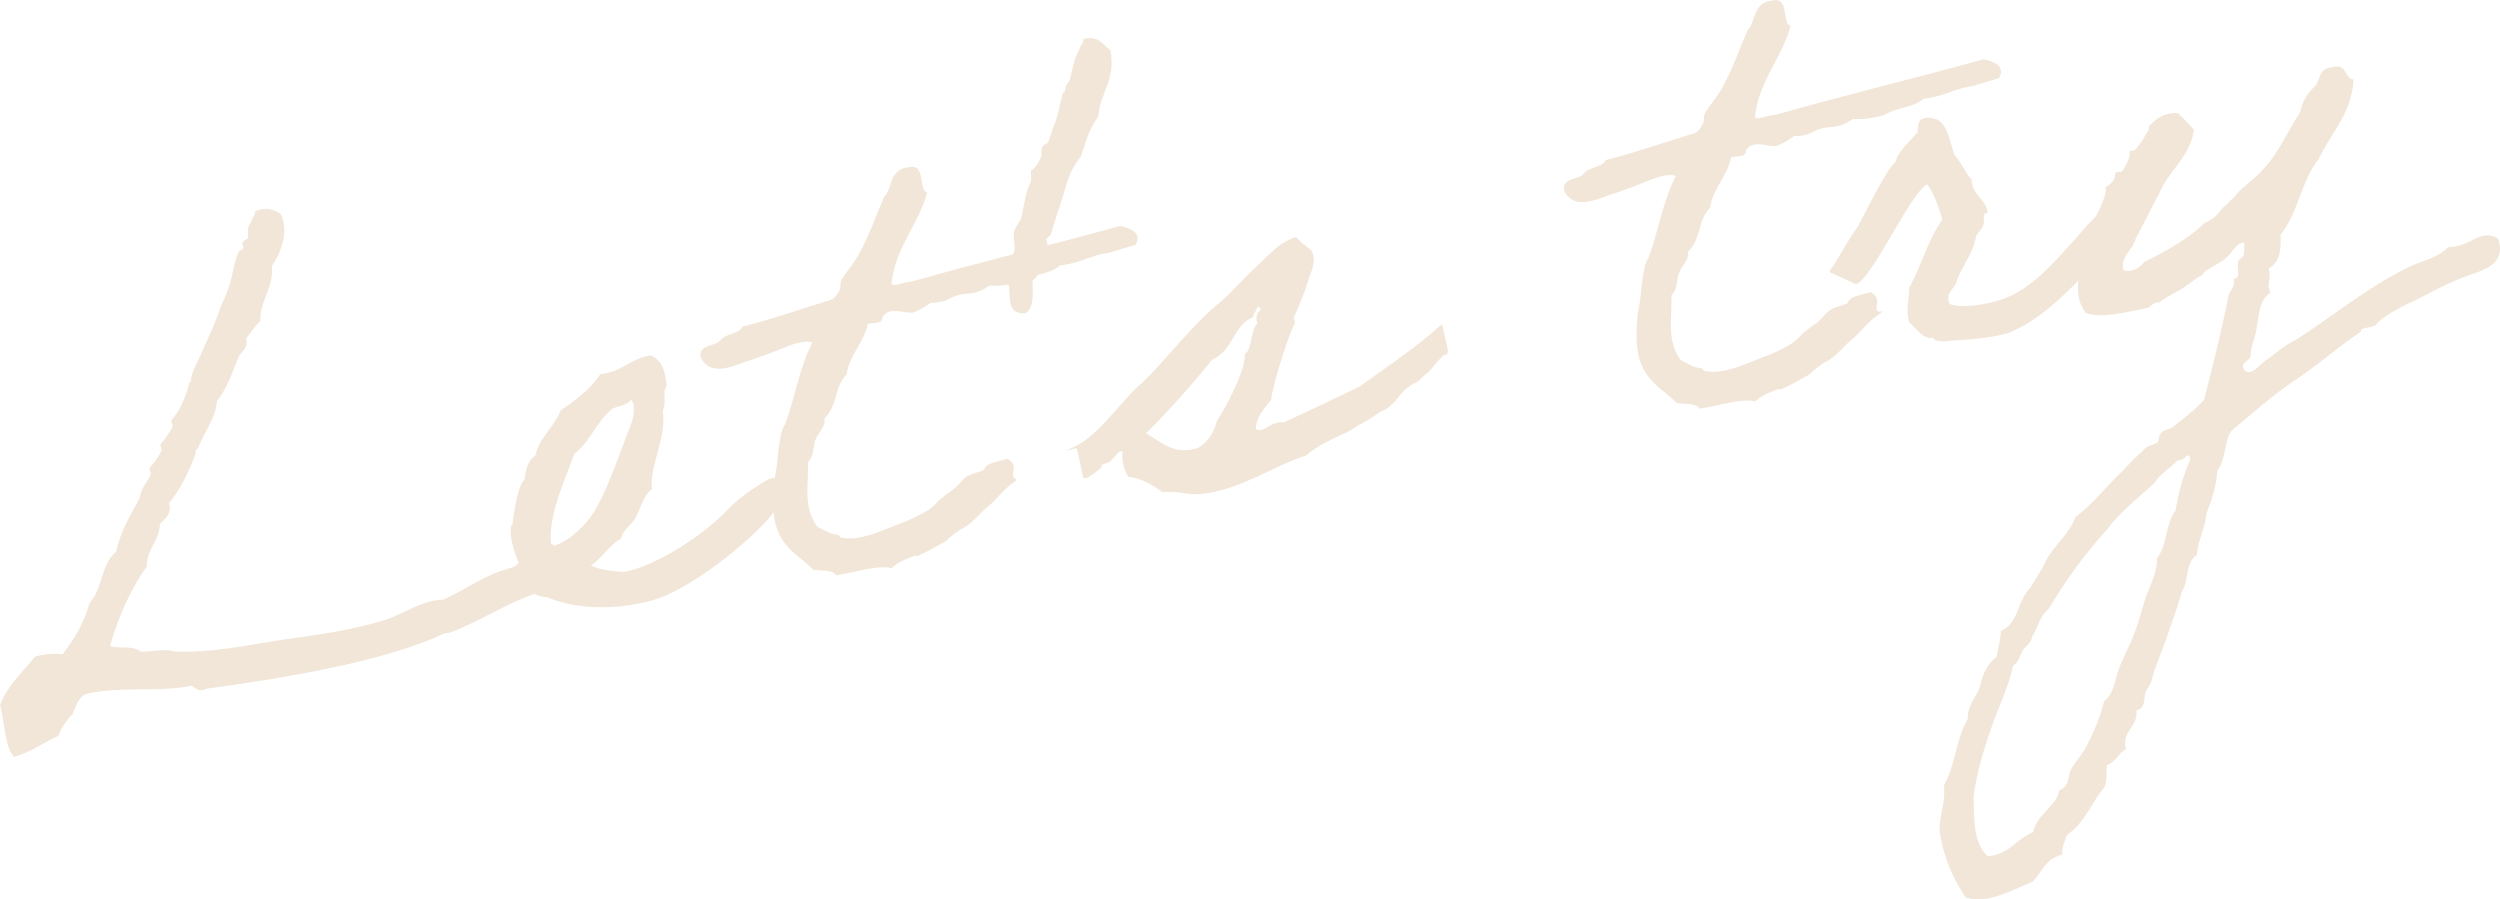 <?xml version="1.0" encoding="UTF-8"?>
<svg xmlns="http://www.w3.org/2000/svg" viewBox="0 0 390.17 140.37">
  <defs>
    <style>
      .cls-1 {
        isolation: isolate;
      }

      .cls-2 {
        mix-blend-mode: multiply;
      }

      .cls-3 {
        fill: #F1E6D7;
        stroke: #F1E6D7;
        stroke-miterlimit: 10;
        stroke-width: .5px;
      }
    </style>
  </defs>
  <g class="cls-1">
    <g id="_文字" data-name="文字">
      <g class="cls-2">
        <path class="cls-3" d="M43.53,33.43c1.4,2.55.06,6.04-1.37,8.03.36,3.46-1.82,5.19-1.79,8.51-.84.87-1.55,1.91-2.27,2.86.61,1.09-.63,1.94-1.01,2.62-.99,2.21-1.68,4.86-3.48,7.02-.1,2.64-1.91,4.71-2.92,7.32-.14.33-.41-.02-.39.58.08.39-.63,1.94-.91,2.6-.71,1.55-1.79,3.77-3.28,5.47.53,1.71-.56,2.33-1.4,3.2,0,2.62-2.06,3.93-2.04,6.65-2.61,3.73-4.5,8.03-5.81,12.72,1.53.61,3.9-.15,5.02.95,1.82.05,3.92-.56,5.34-.02,5.49.25,11.11-.93,17.07-1.88,5.21-.7,10.8-1.48,15.84-3.06,3.13-1.01,5.84-3.14,9.07-3.16,3.72-1.62,6.31-3.84,10.63-4.98,1.44-.38,1.6-1.62,2.46-2.39,1.8-.04,1.56-1.31,3.12-1.61,2.5.42,1.32,6.3-2.44,7.73-4.16,1.41-8.26,4.22-12.87,5.91-.29.06-.7.03-.97.19-9.34,4.33-24.58,6.86-37.05,8.56-1.56.81-1.49-.92-2.89-.35-5.67.89-9.99-.09-15.8,1.14-1.4.57-1.72,2.05-2.29,3.27-.92.98-1.72,2.05-2.18,3.34-2.32,1.05-4.07,2.4-6.64,3.2-1.31-1.56-1.32-5.29-2-7.78,1.05-2.92,3.47-5,5.33-7.38,1.73-.44,3.03-.48,4.27-.32,1.86-2.38,3.47-5.01,4.29-8.09,2.09-2.22,1.75-6.08,4.19-8.07.68-3.26,2.31-5.79,3.71-8.48.13-1.44,1.24-2.46,1.71-3.66.06-.21-.27-.86-.19-.97.43-.38,1.55-1.91,1.88-2.78.06-.21-.25-.76-.17-.87.49-.6,1.45-1.89,1.88-2.78.16-.23-.27-.86-.19-.97,1.31-1.56,2.1-3.23,2.8-5.88.06-.21.41.02.3-.56-.07-.89,1.15-2.94,1.62-4.14,1.04-2.42,2.29-4.88,3.02-7.34.51-1.01.93-1.99,1.3-3.18.59-1.63.64-3.45,1.43-5.12.06-.21.82-.46.78-.65.16-.23-.23-.66-.17-.87.16-.23.8-.56.88-.67.14-.83-.34-1.75.52-2.52-.03-.7.63-.93.59-1.63,1.69-.63,2.6-.1,3.49.33Z"/>
        <path class="cls-3" d="M121.12,78.85c-1.01,2.61-12.45,12.79-19.64,14.68-6.04,1.57-11.96,1.2-16.14-.61-2.29.14-3.57-2.33-3.72-4.12-.76-1.87-1.82-4.19-1.66-6.53,0,0,.35-.27.29-.56.11-1.03.76-5.99,1.83-6.71.22-1.46.43-3.01,1.7-3.75.56-2.83,2.96-4.5,3.89-7,2.4-1.67,4.7-3.33,6.17-5.63,3.46-.37,4.48-2.38,7.71-2.9,1.57.81,1.91,2.05,2.17,3.92.15.78-.08.62-.2,1.05-.26.75.25,2.37-.35,3.4.73,3.79-2.06,8.67-1.69,12.12-1.23.94-1.81,3.17-2.48,4.41-.67,1.24-1.95,1.89-2.29,3.27-2.09,1.21-2.91,3.18-5,4.39,1.7.98,4.15,1.12,5.58,1.24l.97-.19c5.09-1.29,12.15-5.97,15.65-9.78.74-.85,2.5-2.2,3.3-2.75.82-.46,2.48-1.79,3.45-1.98.04.19.67,3.5.48,4.04ZM95.32,63.66c-2.52,2.1-3.51,5.32-5.91,6.99-1.13,3.54-4.43,9.93-3.58,14.91,1.48-.18,3.08-1.3,3.6-1.7,1.04-.91,1.64-1.43,2.46-2.39,2.47-2.9,4.96-10.33,6.17-13.49.61-1.53,1.4-3.19,1.04-5.04-.15-.27-.27-.86-.66-.78-1.09,1.12-2.43.97-3.13,1.51Z"/>
        <path class="cls-3" d="M158.26,74.9c-2.12,1.52-2.95,2.99-4.35,4.07-.88.67-2.25,2.45-3.71,3.24-.29.06-1.62,1.02-1.87,1.27-.55.31-.57.71-1.68,1.23-.55.31-2.18,1.23-3.02,1.59-1.38.67.04-.31-1.91.57-.93.38-1.77.75-2.63,1.52-2.21-.48-5.61.68-8.45,1.13-.77-.86-2.25-.67-3.58-.82-1.54-1.72-4.4-2.98-5.53-6.19-.86-2.36-.65-4.92-.45-7.58.7-2.66.55-7.06,1.67-8.59,1.6-4.24,2.27-9.11,4.36-12.94-.83-.65-2.46-.23-3.88.25-1.03.4-3.27,1.34-5.35,2.04-2.96.87-6.66,3.1-8.25.08-.55-1.81,2.24-1.44,2.95-2.49.72-.95,2.94-.97,3.43-2.07,4.8-1.23,9.14-2.77,13.71-4.16.76-.25,1.29-1.16,1.58-1.72.22-.44,0-1.01.22-1.46.51-1.01,2.25-2.96,2.96-4.5,1.49-2.71,2.44-5.61,3.71-8.48,1.43-1.49.67-4.36,3.95-4.59,1.94-.38,1.03,3.23,2.26,3.9-1.45,5.02-5.01,8.53-5.53,14.17.38.93,2.37-.26,3.4-.15,10.6-3.05,21.97-5.75,32.58-8.71,1.28.36,3.08.82,2.2,2.5-2.39.66-4.38,1.35-4.3,1.23-2.74.43-4.32,1.64-7.39,1.93-1.81,1.56-3.81,1.14-6.25,2.62-1.83.45-3.5.68-4.74.51-2.92,2.08-3.42.56-6.44,2.15q-1.29.65-2.72.52c-.8.56-1.6,1.12-2.63,1.52-1.13.42-3.87-1.27-5.15.99.28.95-1.61.51-2.24.94-.54,2.93-2.81,4.78-3.31,7.9-2.01,2.1-1.28,4.88-3.5,6.93.34,1.24-.91,2.09-1.3,3.17-.49,1.1-.19,2.66-1.23,3.56.13,3.81-.84,7.12,1.5,10.4,1.22.57,2.05,1.22,3.17,1.3.41.02.37.33.48.41,3.39.86,7.38-1.43,10.69-2.57,1.38-.67,3.64-1.51,4.93-3.17.08-.12,2.36-1.87,2.46-1.89.7-.54,1.15-1.33,1.95-1.89.72-.44,1.99-.69,2.72-1.03.28-1.16,2.08-1.21,3.41-1.67,1.68.88,0,2.12,1.09,3.02Z"/>
        <path class="cls-3" d="M173.07,8.02c.84,4.38-1.67,6.47-1.89,10.04-1.73,2.55-1.67,3.35-2.72,6.27-2.04,2.51-2.18,4.35-3.14,7.26-.51,1.51-1.01,3.12-1.51,4.73-.12.43-.6.52-.8,1.06.04.19.36.84.19.97-.16.23-1.29,1.16-.42,2.5-.74.85-.79,2.17-1.88,2.78-.05,1.83.38,4.06-.95,5.02-3.01.08-1.63-2.71-2.54-5.36.66-.23.16-1.24.13-1.94.29-.06.94-1.9,1-2.11.22-.95-.2-2.08-.06-2.91.16-.74.83-1.47,1.1-2.13.42-1.49.47-2.81,1.04-4.54.48-1.71.62-.42.54-2.93.82-.46,1.23-1.45,1.59-2.22.12-.43-.09-.99.13-1.44.14-.33.72-.44.88-.67.35-.77.57-1.72.91-2.6.71-1.55.84-2.98,1.43-5.12.06-.21.37-.17.39-.58.1-1.03.43-.89.71-1.55.42-1.49.58-3.24,1.51-4.73-.02-.6.65-.83.61-1.53,2.02-.49,2.69.89,3.75,1.7Z"/>
        <path class="cls-3" d="M169.23,74.3c-.36-1.85-.88-4.57-1.08-4.53,3.68-1.82,7.33-7.46,10.29-9.85,3.57-3.41,8.16-9.44,12.1-12.52,2.07-1.81,3.79-3.86,5.76-5.65,1.72-1.54,3.32-3.67,5.89-4.46.64.68,1.47,1.33,2.3,1.98.8,1.56-.2,3.16-.55,4.44-.61,2.03-1.46,3.91-2.29,5.89-.06.21.34.74.17.87-.73.95-3.54,9.86-3.67,11.8-1.04,1.41-2.41,2.68-2.4,4.8,1.33,1.16,2.59-1.21,4.66-.9,3.89-1.76,8.04-3.77,11.92-5.63,4.25-3.04,8.79-6.13,12.58-9.49.39,2.04,1.27,4.49.48,4.04-.99.6-2.13,2.53-3.03,3.11-.27.15-1,1.1-1.29,1.16-.55.31-.84.36-1.27.75-1.42.98-1.9,2.18-3.03,3.1-.43.39-.9.58-1.37.77-.9.58-1.95,1.39-2.96,1.88-1.01.5-1.25.85-2.63,1.52-1.21.54-4.46,1.97-6.08,3.49-5.13,1.6-10.34,5.42-16.28,5.97-1.87.26-3.84-.57-5.9-.27-1.51-1.02-3.13-2.12-5.3-2.4-.73-1.17-1.01-2.63-.77-3.99-1.53-.11-1.33.96-2.16,1.32-.16.74-1.73.44-1.66,1.33-1.03.91-2.36,1.87-2.44,1.48ZM190.15,65.72c1.21-1.54,4.52-7.93,4.36-10.32,1.17-.73.92-4.11,1.99-4.82-.3-1.05-.24-1.77.62-2.04-.21-.56-.42-1.13-1.16-.78.03.7-.63.93-.61,1.53-3.23,1.53-3.03,5.22-6.37,6.67-1.84,2.47-8.14,9.54-10.54,11.71,2.71,1.49,4.65,3.74,8.64,2.47,1.71-1.04,2.64-2.53,3.08-4.43Z"/>
        <path class="cls-3" d="M293.02,48.89c-2.12,1.52-2.95,2.99-4.35,4.07-.88.67-2.25,2.45-3.71,3.24-.29.06-1.62,1.02-1.87,1.27-.55.31-.57.71-1.68,1.23-.55.31-2.18,1.23-3.02,1.59-1.38.67.04-.31-1.91.57-.93.38-1.77.75-2.63,1.52-2.21-.48-5.61.68-8.45,1.13-.77-.86-2.25-.67-3.58-.82-1.54-1.72-4.4-2.98-5.53-6.19-.86-2.36-.65-4.92-.45-7.58.7-2.66.55-7.06,1.67-8.59,1.6-4.24,2.27-9.11,4.36-12.94-.83-.65-2.46-.23-3.88.25-1.03.4-3.27,1.34-5.35,2.04-2.96.87-6.66,3.1-8.25.08-.55-1.81,2.24-1.44,2.95-2.49.72-.95,2.94-.97,3.43-2.07,4.8-1.23,9.14-2.77,13.71-4.16.76-.25,1.29-1.16,1.58-1.72.22-.45,0-1.01.22-1.46.51-1.01,2.25-2.96,2.96-4.5,1.49-2.71,2.44-5.61,3.71-8.48,1.43-1.49.67-4.36,3.95-4.59,1.94-.38,1.03,3.23,2.26,3.9-1.45,5.02-5.01,8.53-5.53,14.17.38.93,2.37-.26,3.4-.15,10.6-3.05,21.97-5.75,32.58-8.71,1.28.36,3.08.82,2.2,2.5-2.39.66-4.38,1.35-4.3,1.23-2.74.43-4.32,1.64-7.39,1.93-1.81,1.56-3.81,1.14-6.25,2.62-1.83.45-3.5.67-4.74.51-2.92,2.08-3.42.56-6.44,2.15q-1.29.65-2.72.52c-.8.56-1.6,1.12-2.63,1.52-1.13.42-3.87-1.27-5.15.99.29.95-1.61.51-2.24.94-.54,2.93-2.81,4.78-3.31,7.9-2.01,2.1-1.28,4.88-3.5,6.93.34,1.25-.91,2.09-1.3,3.18-.49,1.1-.19,2.66-1.23,3.56.13,3.81-.84,7.12,1.5,10.4,1.22.57,2.05,1.22,3.17,1.3.41.02.37.33.48.41,3.39.86,7.38-1.43,10.69-2.57,1.38-.67,3.64-1.51,4.93-3.17.08-.12,2.36-1.87,2.46-1.89.7-.54,1.15-1.33,1.95-1.89.72-.44,1.99-.69,2.72-1.03.28-1.16,2.08-1.21,3.41-1.67,1.68.88,0,2.12,1.09,3.02Z"/>
        <path class="cls-3" d="M329,32.16c-.02-.1,1.98,3.45,1.98,3.45,0,0-2.71,4.25-2.84,4.08-4.43,4.18-8.39,9.28-14.62,12-3.05.89-6.64,1.08-8.94,1.22-.99.09-1.26.24-2.43-.04-.21-.06-.07-.39-.58-.39-1.26.24-2.28-1.38-3.36-2.28-.61-2.1.04-3.44,0-5.24,2.02-3.62,2.83-7.3,5.2-10.68-.59-2-1.52-4.75-2.64-5.84-2.69,1.22-8.52,14.35-11.09,15.65,0,0-3.99-1.85-3.87-1.77,1.21-1.54,3.18-5.45,4.26-6.67.98-1.7,4.49-9.13,6.07-10.35-.11-1.09,2.62-3.63,3.27-4.46.37-.68-.37-2.45,1.9-2.18,2.35.15,2.64,3.22,3.51,5.67,1,1.02,1.63,2.71,2.65,3.82.04,2.31,2.08,2.93,2.45,4.87-.88.17-.42,1.49-.62,2.03-.28.66-.88,1.18-1.1,1.62-.54,2.93-1.99,4.32-3,6.93-.22,1.46-2.07,1.81-1.13,4.05,2.05.71,5,.35,8.06-.55,5.33-1.63,9.44-6.96,12.61-10.4,1.21-1.54,4.28-4.46,4.26-4.55Z"/>
        <path class="cls-3" d="M325.22,39.75c.59-.62,1-4.23,1.57-4.94.49-.6,2.38-4.39,2.08-5.44.55-.31.96-.79,1.27-1.25.16-.23.14-.83.22-.95.16-.23.79-.05.97-.19.63-.93,1.31-2.07,1.3-3.18,1.01,0,1.31-1.06,1.66-1.33.35-.27.81-1.57,1.16-1.84.18-.13.12-.93.32-.97.7-.54,1.56-1.81,3.99-1.78.85.74,1.62,1.6,2.39,2.46-.63,4.05-3.94,6.21-5.38,9.71-.9,1.59-2.77,5.48-3.68,7.06-.44,1.9-2.5,2.7-1.92,5.21,1.14.69,3.07-.29,3.6-1.2,3.58-1.8,6.95-3.66,9.49-6.17.86-.27,1.91-1.08,2.54-2,.31-.46.86-.77,1.19-1.14.31-.46.86-.77,1.17-1.23.55-.81,2.32-2.06,3.34-3.06.43-.39.76-.75,1.17-1.24,2.09-2.22,3.71-5.86,5.57-8.74.3-1.57,1.07-2.83,2.18-3.85,1.02-1,.45-2.91,2.85-2.97,1.69-.63,1.54,1.72,2.78,1.88-.33,5.1-3.57,8.15-5.42,12.14-2.76,3.46-3.2,8.48-5.98,11.84.12,2.2.03,4.33-1.92,5.21.73,1.67-.38,2.19.32,3.77-1.85,1.37-1.75,3.97-2.22,6.28-.3,1.07-.62,2.03-.82,3.08.4,1.54-2.01,1.09-.91,3.1,1.53,1.12,2.88-1.26,3.99-1.78,1.23-.94,2.79-2.25,4.27-2.94,5.75-3.63,11.12-8.2,17.66-11.38,1.93-.98,4.57-1.39,6.15-3.1,3.8-.13,4.79-2.84,7.48-1.44.99,3.04-1.02,4.13-3.37,4.99-3.42,1.06-6.52,2.77-9.36,4.23-1.58.71-4.34,2.05-6.06,3.59-.12.93-2.64.41-2.65,1.42-3.57,2.4-7,5.49-10.59,7.79-3.47,2.38-6.55,5.2-9.6,7.7-1.18,1.74-.83,4.6-2.22,6.28-.13,2.45-.84,4.5-1.65,6.57-.25,2.37-1.31,4.19-1.56,6.55-1.77,1.25-1.23,4.07-2.31,5.79-1.29,4.28-2.81,8.41-4.35,12.44-.24.85-.36,1.78-1.01,2.61.02.1-.29.56-.29.56-.36.77.12,2.7-1.49,2.71.52,2.72-2.29,3.27-1.63,6.16-1.17.73-1.43,1.99-2.95,2.48-.09,1.13.06,2.41-.33,3.49-2.07,2.32-2.97,5.51-5.83,7.38-.32.97-.85,1.88-.82,3.08-2.59.7-3.08,2.81-4.53,4.2-3.17,1.32-6.89,3.45-10.11,2.46-1.84-2.77-3.34-5.81-4-10.32.02-2.52,1-4.23.69-6.89,1.81-3.17,1.89-7.42,3.74-10.4-.14-2.29,1.46-3.41,1.92-5.21.36-1.78,1.17-3.35,2.57-4.43.15-1.34.62-2.54.65-3.96,2.86-1.36,2.5-4.82,4.55-6.73.82-1.47,1.71-2.65,2.49-4.31,1-2.11,3.56-4.01,4.55-6.73,2.73-2.04,4.73-4.74,7.29-7.15.84-.87,1.58-1.72,2.44-2.49.35-.27.94-.89,1.19-1.14.43-.38,1.32-.46,1.85-.86.33-.37.26-1.26.61-1.53.51-.5,1.23-.44,1.75-.84,1.83-1.46,3.51-2.69,5-4.39,1.32-5.19,2.63-10.39,3.72-15.74-.03-1.2,1.19-1.64.93-3,1.34-.36.15-2.35.82-3.08,1.11-.52.73-1.96.82-3.08-1.73-.07-2.28,1.75-3.34,2.56-.96.79-2.36,1.36-3.41,2.17-.27.15.07.39-.41.48-.37.17-2.12,1.52-3.02,2.1-1.09.61-2.38,1.26-3.43,2.07-1.01,0-1.21.54-1.75.84-3.4.66-7.13,1.68-9.51.83-2.1-3.02-.58-6.14-.41-8.9ZM339.73,71.63c-1.17,1.23-2.81,2.16-3.73,3.64-2.48,2.29-5.39,4.47-7.29,7.15-3.5,3.8-6.52,8.01-9.19,12.46-1.4,1.08-1.65,2.94-2.59,4.33-.1,1.03-1.02,1.51-1.49,2.2-.45.79-.55,1.82-1.47,2.3-.74,3.47-2.35,6.6-3.44,9.84-1.17,3.35-2.22,6.78-2.77,10.72.09,3.61-.07,7.48,2.36,9.63,3.77-.32,4.6-2.8,7.42-3.85.47-2.81,3.48-3.9,4.08-6.53,1.59-.61,1.42-2.59,1.79-3.27.59-1.12,1.69-2.24,2.27-3.36,1.18-2.24,2.32-4.68,2.92-7.32,1.66-1.33,1.65-3.45,2.4-5.3.67-1.74,1.65-3.44,2.31-5.28.75-1.86,1.19-3.76,1.82-5.7.65-1.84,1.85-3.99,1.75-6.08,1.62-2.03,1.28-5.39,2.9-7.42.45-2.91,1.22-5.68,2.36-8.12-.17-.37-.28-.95-.67-.88-.66.23-.74.85-1.75.84Z"/>
      </g>
    </g>
  </g>
</svg>